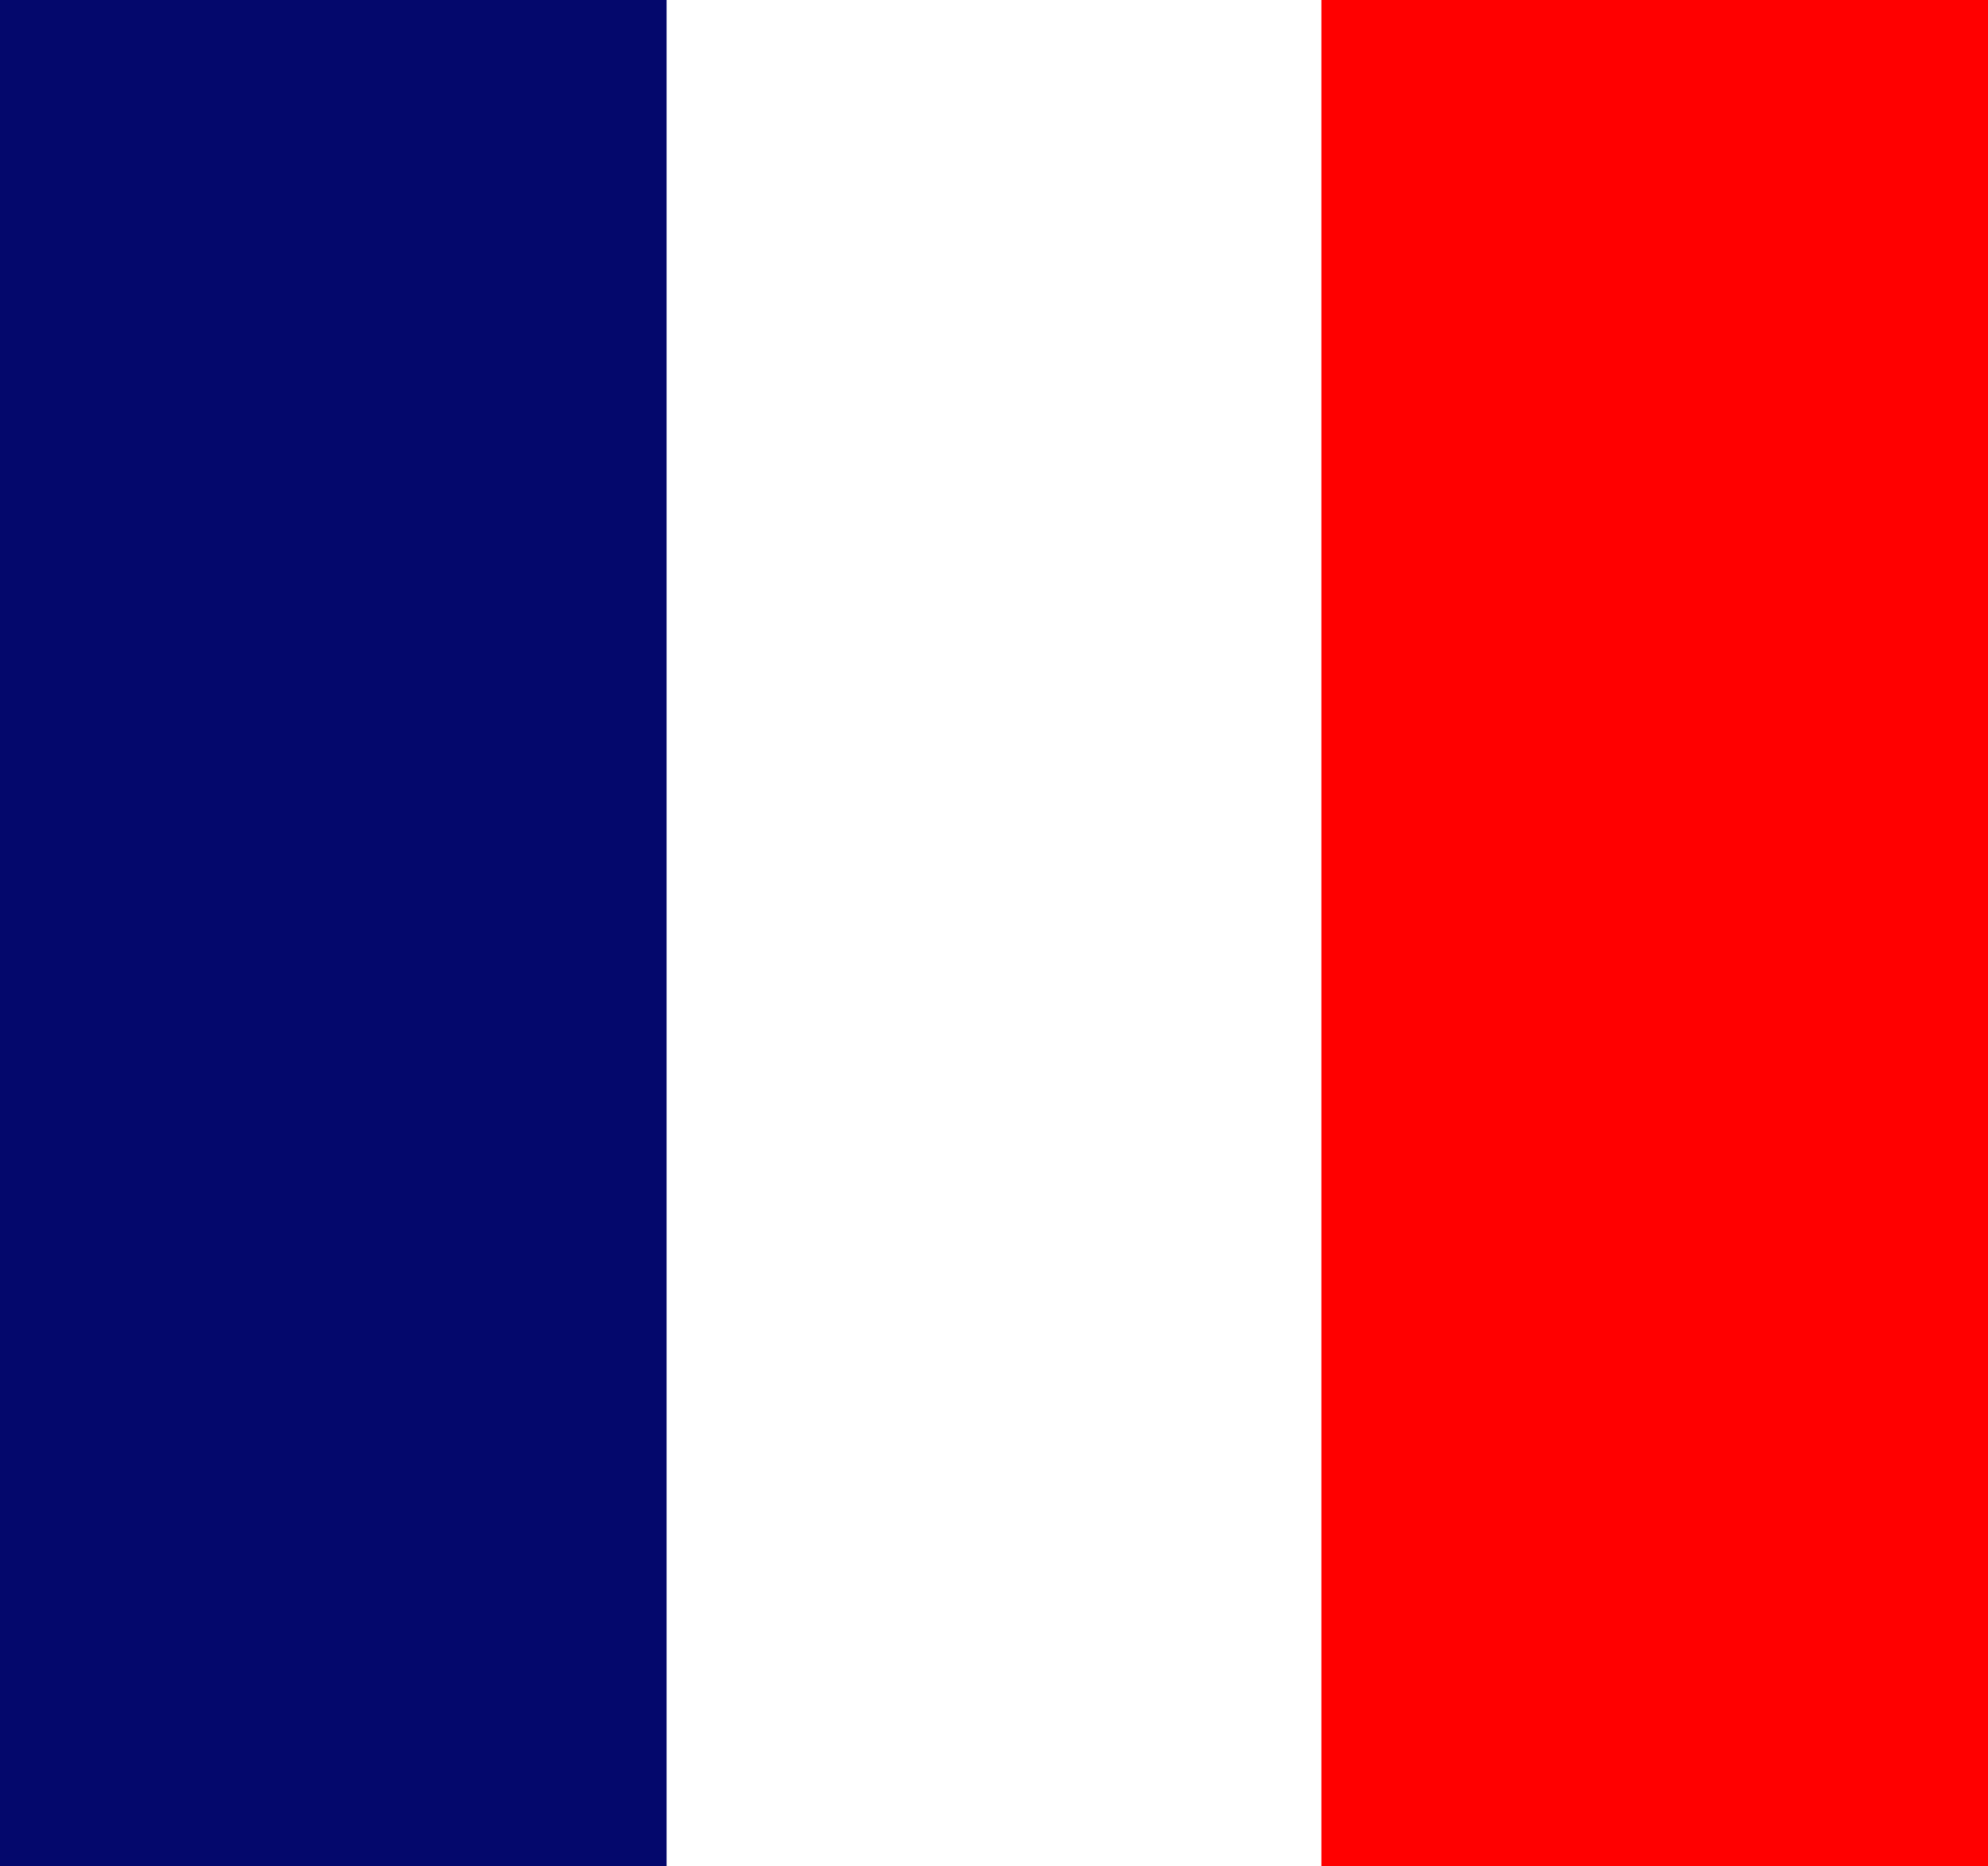 <?xml version="1.0" encoding="UTF-8" standalone="no"?>
<!-- Created with Inkscape (http://www.inkscape.org/) -->

<svg
   xmlns:dc="http://purl.org/dc/elements/1.1/"
   xmlns:cc="http://creativecommons.org/ns#"
   xmlns:rdf="http://www.w3.org/1999/02/22-rdf-syntax-ns#"
   xmlns:svg="http://www.w3.org/2000/svg"
   xmlns="http://www.w3.org/2000/svg"
   xmlns:sodipodi="http://sodipodi.sourceforge.net/DTD/sodipodi-0.dtd"
   xmlns:inkscape="http://www.inkscape.org/namespaces/inkscape"
   width="193.573mm"
   height="181.746mm"
   viewBox="0 0 685.887 643.98"
   id="svg4245"
   version="1.1"
   inkscape:version="0.91 r13725"
   sodipodi:docname="flag-fr.svg">
  <rect x="0" y="0" width="685.887" height="643.98" fill="#333333" stroke="none"/>
  <defs
     id="defs4247" />
  <sodipodi:namedview
     id="base"
     pagecolor="#ffffff"
     bordercolor="#666666"
     borderopacity="1.0"
     inkscape:pageopacity="0.0"
     inkscape:pageshadow="2"
     inkscape:zoom="0.7"
     inkscape:cx="202.18212"
     inkscape:cy="305.54458"
     inkscape:document-units="px"
     inkscape:current-layer="g4158-0"
     showgrid="false"
     fit-margin-top="0"
     fit-margin-left="0"
     fit-margin-right="0"
     fit-margin-bottom="0"
     inkscape:window-width="1366"
     inkscape:window-height="705"
     inkscape:window-x="-8"
     inkscape:window-y="-8"
     inkscape:window-maximized="1" />
  <g
     inkscape:label="Layer 1"
     inkscape:groupmode="layer"
     id="layer1"
     transform="translate(-43.686,-245.025)">
    <g
       id="g4158-0"
       transform="matrix(0,1,-1,0,493.39,-763.352)">
      <path
         style="fill:#ffffff;fill-opacity:1"
         d="m 1008.377,-7.153 643.98,0 0,230 -643.98,0 z"
         id="path4174-3"
         inkscape:connector-curvature="0"
         sodipodi:nodetypes="ccccc" />
      <path
         style="fill:#04086c;fill-opacity:1"
         d="m 1008.377,219.704 643.98,0 0,230 -643.98,0 z"
         id="path4162-7"
         inkscape:connector-curvature="0"
         sodipodi:nodetypes="ccccc" />
      <path
         style="fill:#ff0000;fill-opacity:1"
         d="m 1008.377,-236.183 c 214.66,0 429.32,0 643.98,0 0,76.667 0,153.333 0,230 -214.66,0 -429.32,0 -643.98,0 0,-76.667 0,-153.333 0,-230 z"
         id="path4160-4"
         inkscape:connector-curvature="0"
         sodipodi:nodetypes="ccccc" />
    </g>
  </g>
</svg>
